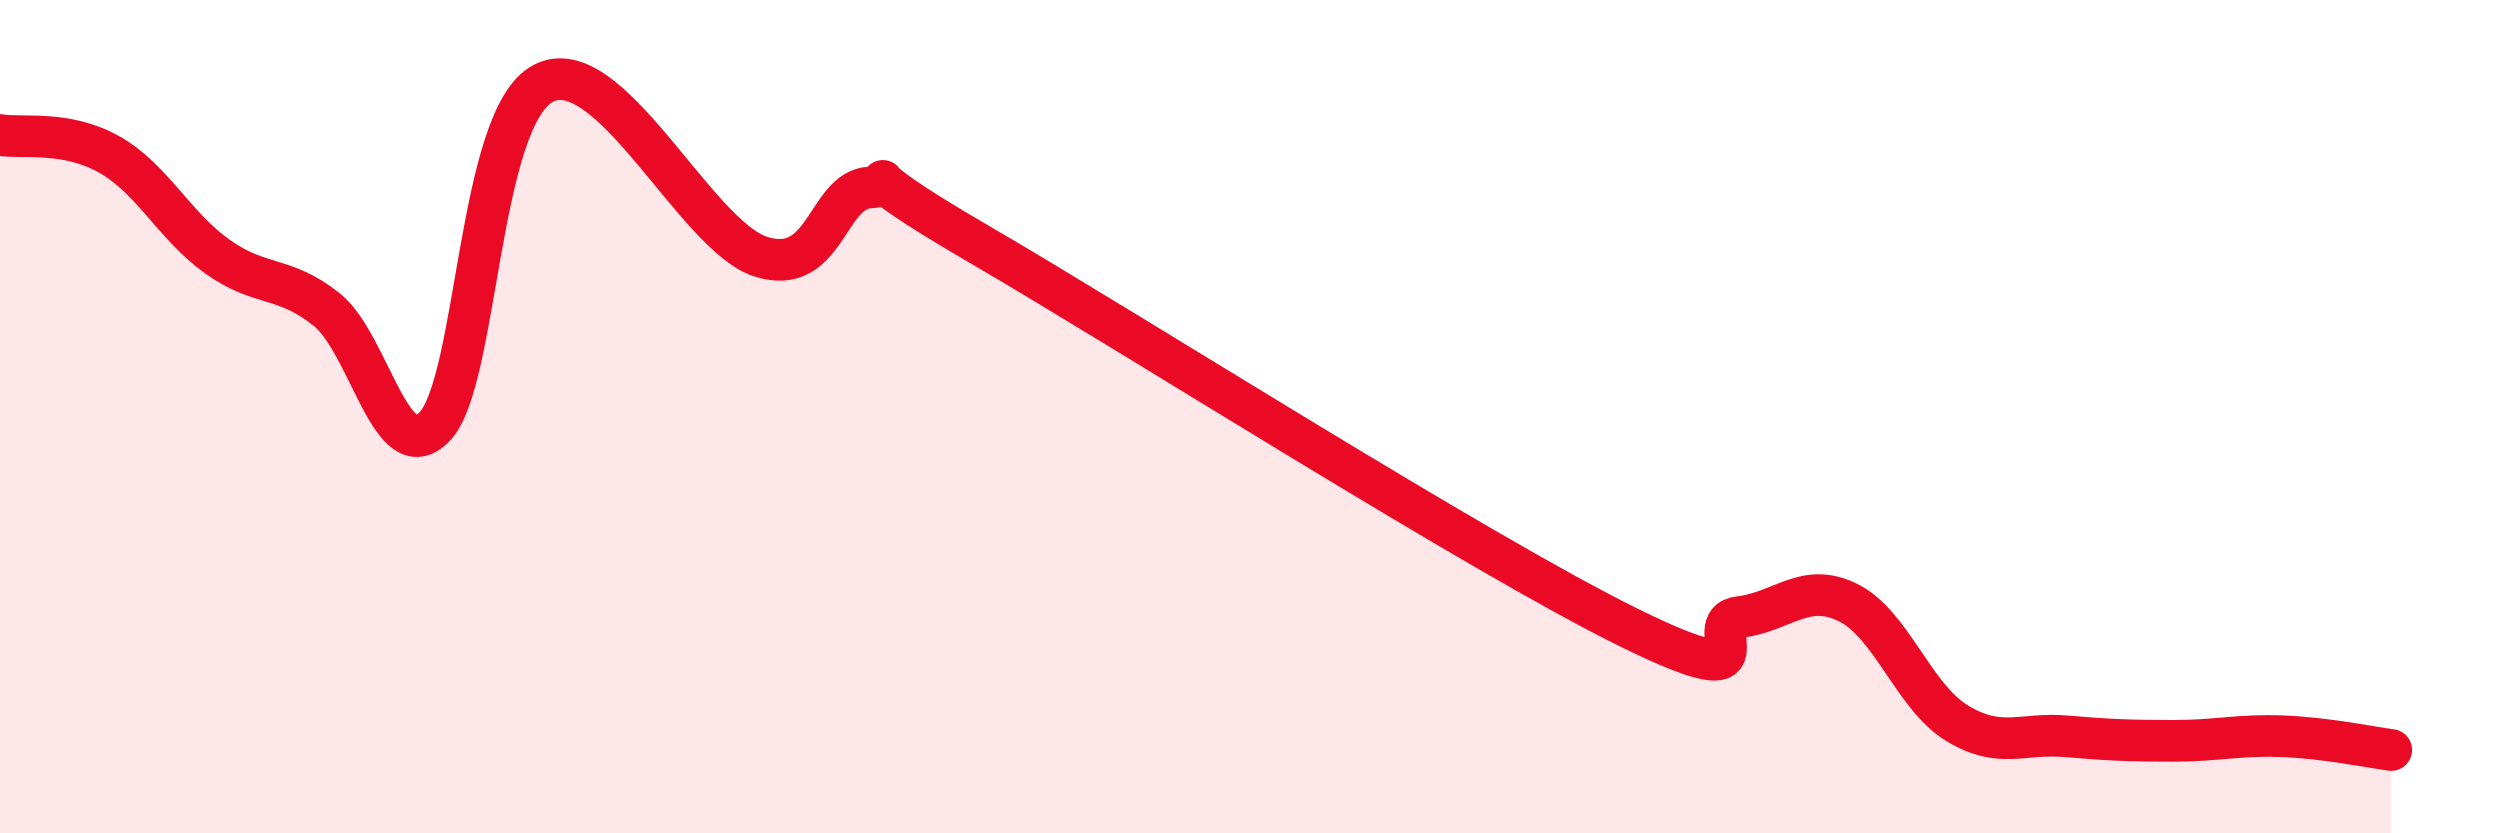 
    <svg width="60" height="20" viewBox="0 0 60 20" xmlns="http://www.w3.org/2000/svg">
      <path
        d="M 0,3.24 C 0.52,3.33 1.57,3.12 2.61,3.7 C 3.65,4.28 4.18,5.42 5.22,6.16 C 6.26,6.9 6.79,6.6 7.83,7.42 C 8.87,8.24 9.39,11.32 10.43,10.24 C 11.47,9.16 11.47,2.82 13.04,2 C 14.61,1.18 16.69,5.66 18.26,6.16 C 19.83,6.66 19.83,4.56 20.87,4.5 C 21.91,4.44 19.83,3.73 23.48,5.85 C 27.13,7.97 35.48,13.29 39.13,15.08 C 42.78,16.87 40.7,14.93 41.74,14.81 C 42.78,14.69 43.31,13.95 44.35,14.46 C 45.39,14.97 45.92,16.71 46.96,17.35 C 48,17.99 48.53,17.58 49.57,17.67 C 50.61,17.76 51.13,17.78 52.17,17.78 C 53.21,17.78 53.74,17.63 54.78,17.67 C 55.82,17.71 56.87,17.93 57.39,18L57.39 20L0 20Z"
        fill="#EB0A25"
        opacity="0.1"
        stroke-linecap="round"
        stroke-linejoin="round"
      />
      <path
        d="M 0,3.24 C 0.52,3.33 1.57,3.12 2.61,3.7 C 3.65,4.28 4.18,5.42 5.22,6.16 C 6.26,6.9 6.79,6.6 7.83,7.42 C 8.87,8.24 9.39,11.32 10.43,10.24 C 11.47,9.16 11.47,2.82 13.04,2 C 14.61,1.18 16.69,5.66 18.26,6.16 C 19.83,6.66 19.83,4.56 20.87,4.5 C 21.91,4.44 19.83,3.73 23.48,5.85 C 27.13,7.97 35.48,13.29 39.13,15.08 C 42.78,16.87 40.7,14.93 41.74,14.81 C 42.78,14.69 43.31,13.95 44.35,14.46 C 45.39,14.97 45.92,16.71 46.96,17.35 C 48,17.99 48.53,17.58 49.57,17.67 C 50.61,17.76 51.13,17.78 52.17,17.78 C 53.21,17.78 53.74,17.63 54.78,17.67 C 55.82,17.71 56.87,17.93 57.39,18"
        stroke="#EB0A25"
        stroke-width="1"
        fill="none"
        stroke-linecap="round"
        stroke-linejoin="round"
      />
    </svg>
  